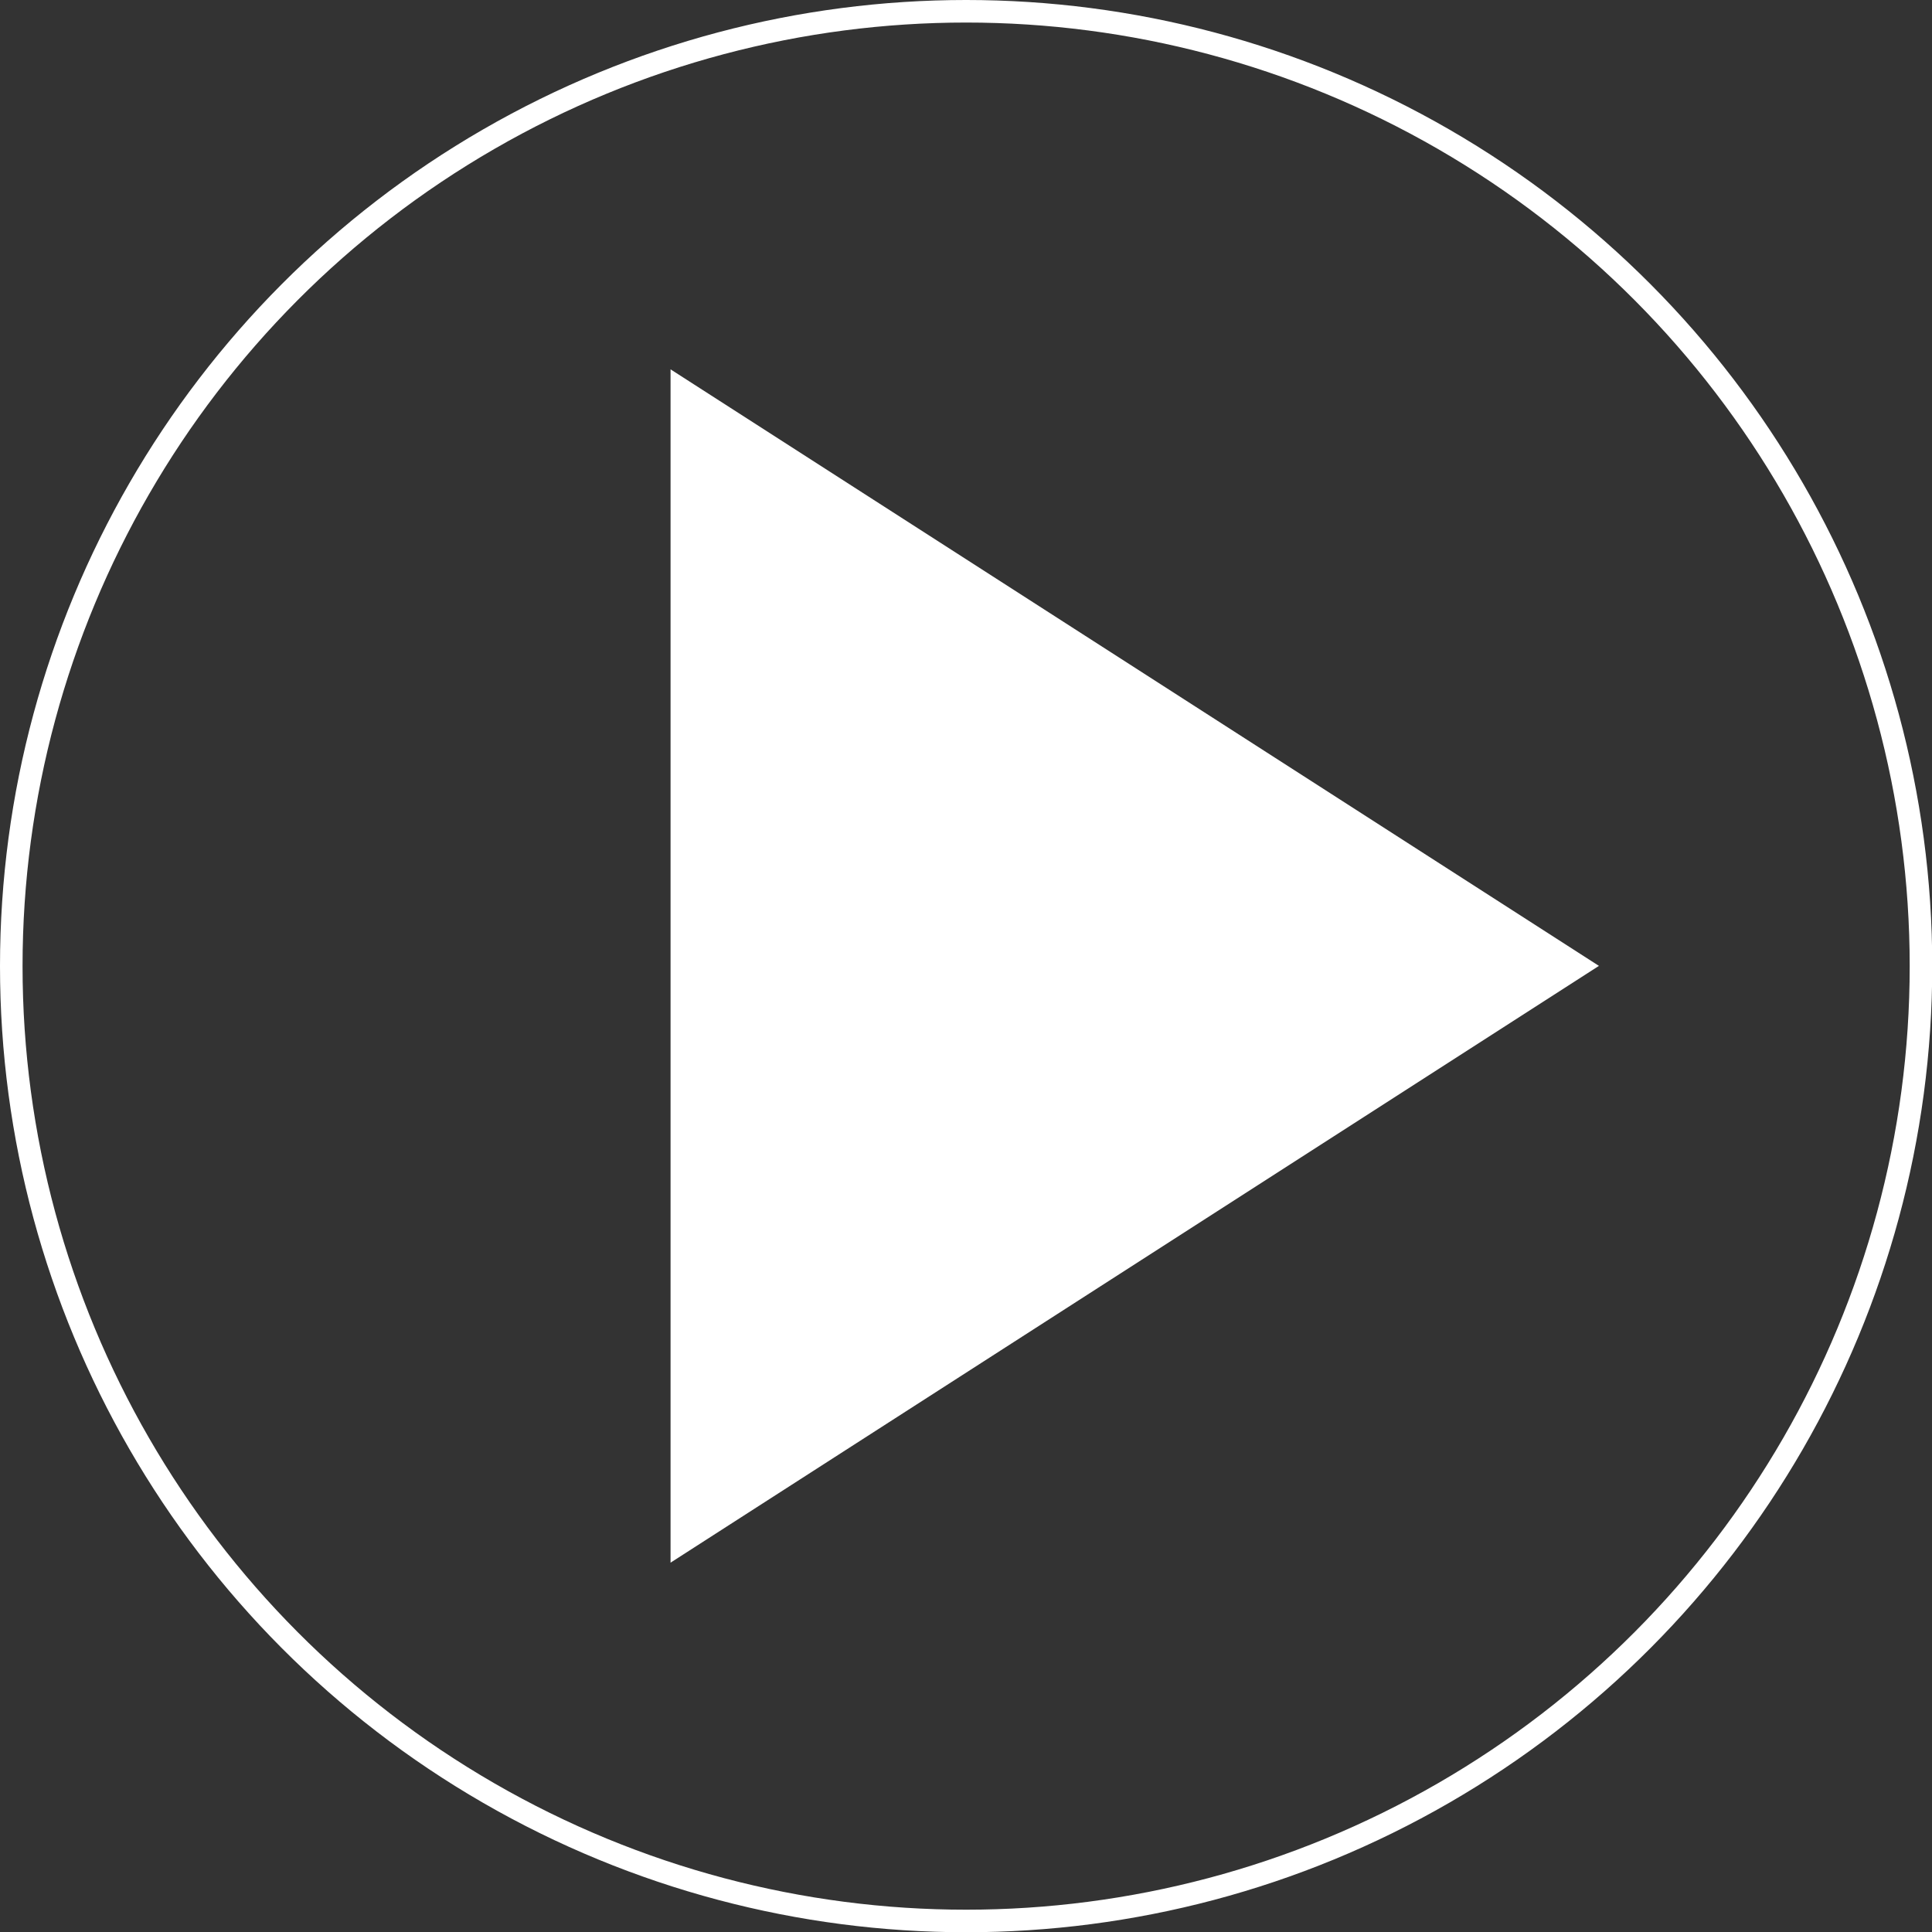 <svg xmlns="http://www.w3.org/2000/svg" viewBox="0 0 78.83 78.83"><rect x="0" y="0" width="78.83" height="78.83" fill="#333333" stroke="none"/><defs><style>.cls-1{fill:#fff;}.cls-2{fill:none;stroke:#fff;stroke-miterlimit:10;stroke-width:0.92px;}</style></defs><title>btn</title><g id="レイヤー_2" data-name="レイヤー 2"><g id="TEXT"><polygon class="cls-1" points="27.36 15.07 65.24 39.41 27.36 63.76 27.36 15.07"/><circle class="cls-2" cx="39.42" cy="39.42" r="38.96"/></g></g></svg>